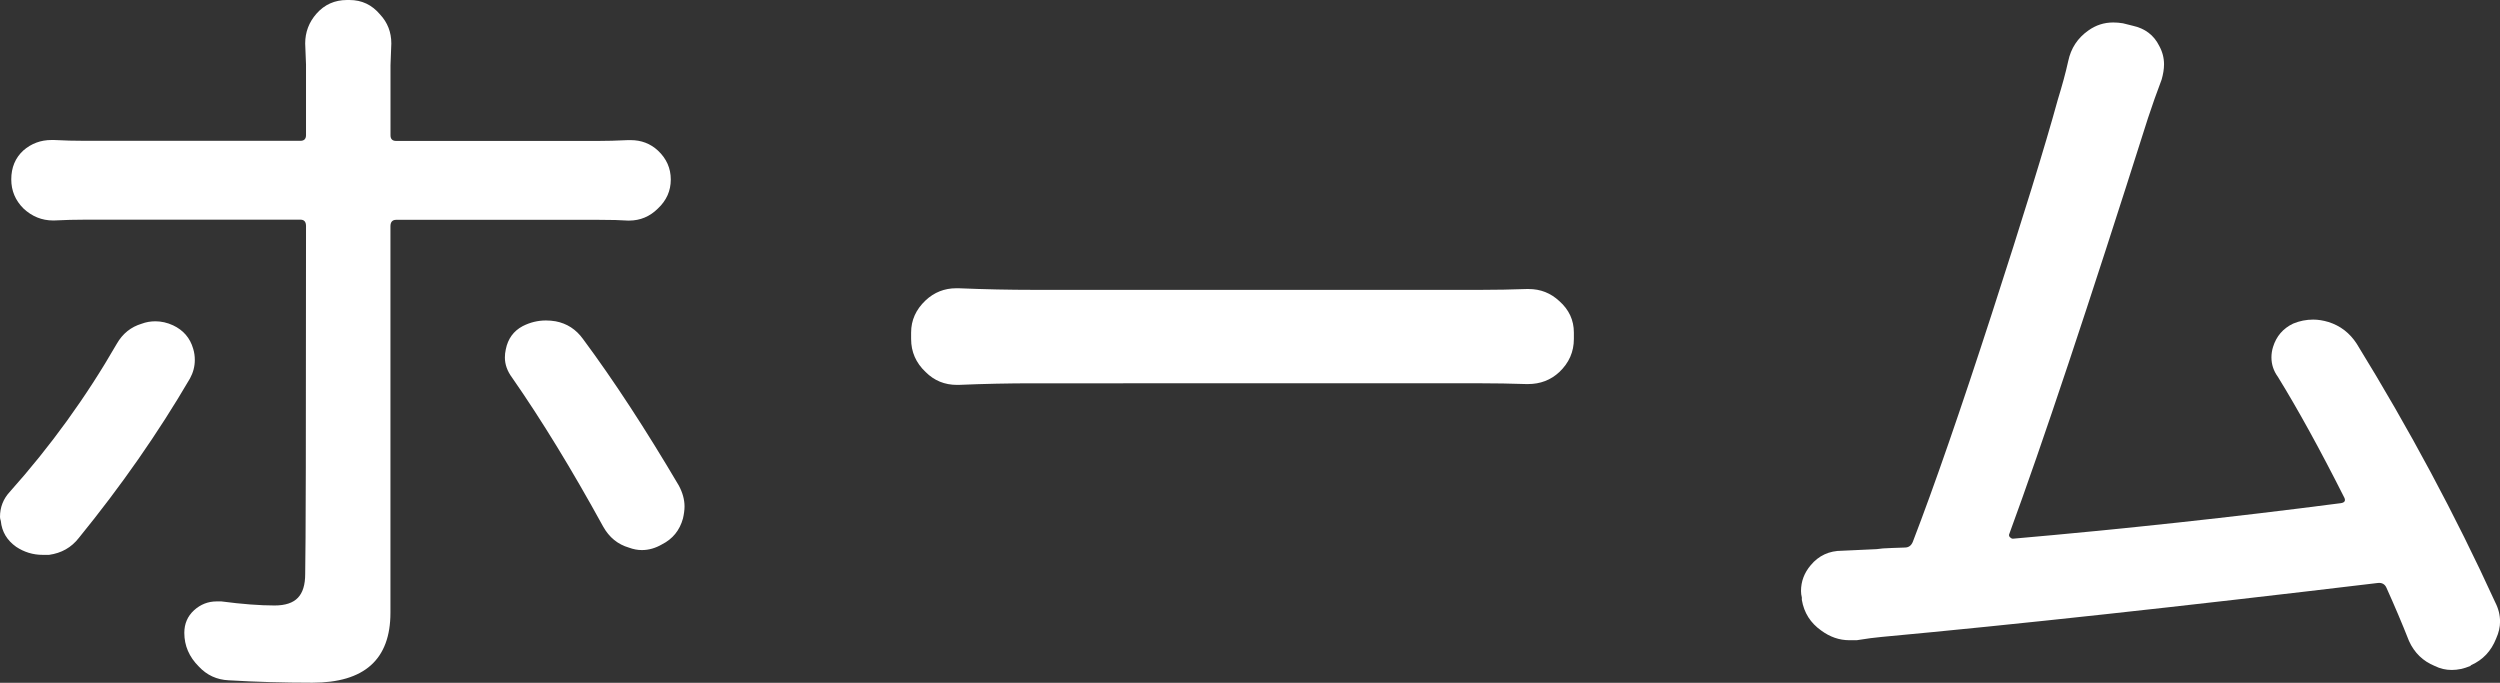 <?xml version="1.0" encoding="utf-8"?>
<!-- Generator: Adobe Illustrator 15.0.0, SVG Export Plug-In . SVG Version: 6.00 Build 0)  -->
<!DOCTYPE svg PUBLIC "-//W3C//DTD SVG 1.1//EN" "http://www.w3.org/Graphics/SVG/1.1/DTD/svg11.dtd">
<svg version="1.1" id="レイヤー_1" xmlns="http://www.w3.org/2000/svg" xmlns:xlink="http://www.w3.org/1999/xlink" x="0px"
	 y="0px" width="45.48px" height="12.422px" viewBox="0 0 45.48 12.422" enable-background="new 0 0 45.48 12.422"
	 xml:space="preserve">
<rect x="0" y="0" width="45.48" height="12.422" fill="#333333" stroke="none"/>
<g>
	<path fill="#FFFFFF" d="M2.124,6.255c0.106-0.186,0.259-0.308,0.454-0.366c0.077-0.029,0.16-0.044,0.249-0.044
		c0.106,0,0.215,0.024,0.321,0.073c0.187,0.088,0.309,0.229,0.366,0.425C3.535,6.411,3.544,6.48,3.544,6.548
		c0,0.117-0.029,0.229-0.088,0.337c-0.576,0.986-1.25,1.953-2.021,2.9c-0.137,0.176-0.316,0.277-0.542,0.309
		c-0.039,0-0.078,0-0.117,0c-0.176,0-0.337-0.05-0.482-0.146C0.127,9.829,0.034,9.673,0.015,9.479C0.005,9.447,0,9.424,0,9.404
		C0,9.229,0.059,9.077,0.176,8.95C0.918,8.12,1.567,7.223,2.124,6.255z M10.884,3.999H7.207c-0.068,0-0.104,0.039-0.104,0.117v7.03
		c0,0.851-0.474,1.274-1.421,1.274c-0.527,0-1.035-0.015-1.522-0.044c-0.216-0.01-0.396-0.093-0.542-0.249
		c-0.177-0.176-0.265-0.381-0.265-0.614c0-0.166,0.06-0.304,0.176-0.41c0.117-0.107,0.255-0.162,0.41-0.162c0.029,0,0.06,0,0.088,0
		c0.382,0.05,0.703,0.074,0.968,0.074c0.194,0,0.337-0.047,0.425-0.141c0.088-0.092,0.132-0.236,0.132-0.432
		c0.01-0.469,0.015-2.578,0.015-6.329c0-0.078-0.033-0.117-0.103-0.117H1.567c-0.194,0-0.391,0.005-0.586,0.015H0.967
		c-0.205,0-0.386-0.073-0.542-0.22c-0.146-0.146-0.22-0.322-0.22-0.527c0-0.215,0.072-0.391,0.22-0.527
		c0.146-0.127,0.317-0.19,0.513-0.19c0.011,0,0.024,0,0.044,0c0.187,0.01,0.376,0.015,0.571,0.015h3.911
		c0.068,0,0.103-0.034,0.103-0.103V1.172L5.552,0.791c0-0.205,0.068-0.386,0.205-0.542C5.903,0.083,6.089,0,6.313,0h0.044
		c0.226,0,0.41,0.088,0.558,0.264C7.051,0.41,7.119,0.586,7.119,0.791L7.104,1.187v1.274c0,0.068,0.034,0.103,0.104,0.103h3.662
		c0.166,0,0.352-0.005,0.557-0.015c0.02,0,0.034,0,0.044,0c0.195,0,0.361,0.063,0.498,0.19c0.156,0.146,0.234,0.322,0.234,0.527
		s-0.078,0.381-0.234,0.527c-0.146,0.146-0.322,0.22-0.527,0.22h-0.015C11.299,4.004,11.118,3.999,10.884,3.999z M9.316,6.87
		C9.229,6.753,9.185,6.631,9.185,6.504c0-0.049,0.005-0.098,0.016-0.146c0.038-0.195,0.142-0.337,0.308-0.425
		C9.644,5.864,9.785,5.83,9.932,5.83c0.06,0,0.117,0.005,0.176,0.015c0.205,0.039,0.371,0.146,0.498,0.322
		c0.558,0.752,1.139,1.642,1.743,2.666c0.068,0.127,0.104,0.254,0.104,0.381c0,0.067-0.011,0.142-0.029,0.22
		c-0.06,0.215-0.187,0.371-0.381,0.469c-0.117,0.068-0.239,0.104-0.366,0.104c-0.078,0-0.156-0.015-0.234-0.044
		c-0.205-0.06-0.36-0.187-0.469-0.381C10.405,8.545,9.854,7.643,9.316,6.87z"/>
	<path fill="#FFFFFF" d="M17.438,7.002c-0.01,0-0.02,0-0.028,0c-0.226,0-0.415-0.078-0.571-0.234
		c-0.176-0.166-0.264-0.366-0.264-0.601V6.05c0-0.225,0.088-0.42,0.264-0.586c0.156-0.146,0.342-0.22,0.557-0.22
		c0.021,0,0.034,0,0.044,0c0.479,0.02,0.934,0.029,1.362,0.029h8.145c0.265,0,0.536-0.005,0.82-0.015c0.02,0,0.033,0,0.043,0
		c0.215,0,0.4,0.073,0.558,0.22c0.176,0.156,0.264,0.347,0.264,0.571v0.117c0,0.234-0.088,0.435-0.264,0.602
		c-0.156,0.146-0.348,0.219-0.57,0.219c-0.011,0-0.021,0-0.029,0c-0.304-0.01-0.572-0.014-0.807-0.014H18.8
		C18.36,6.973,17.906,6.982,17.438,7.002z"/>
	<path fill="#FFFFFF" d="M45.393,10.957c0.06,0.117,0.088,0.234,0.088,0.352c0,0.098-0.023,0.2-0.072,0.309
		c-0.089,0.225-0.239,0.386-0.454,0.482l-0.016,0.016c-0.117,0.049-0.229,0.072-0.337,0.072c-0.107,0-0.21-0.023-0.308-0.072
		c-0.215-0.088-0.371-0.239-0.469-0.454c-0.127-0.322-0.265-0.646-0.41-0.968c-0.029-0.067-0.083-0.098-0.161-0.088
		c-3.604,0.431-6.611,0.758-9.023,0.981c-0.117,0.011-0.269,0.029-0.454,0.06c-0.049,0-0.093,0-0.132,0
		c-0.186,0-0.355-0.06-0.513-0.176c-0.195-0.138-0.313-0.322-0.353-0.558v-0.044c-0.01-0.039-0.015-0.078-0.015-0.117
		c0-0.176,0.06-0.332,0.176-0.469c0.146-0.176,0.337-0.264,0.571-0.264c0.244-0.011,0.454-0.021,0.63-0.029
		c0.06-0.01,0.151-0.018,0.278-0.021c0.127-0.005,0.205-0.008,0.233-0.008c0.068,0,0.117-0.033,0.146-0.104
		c0.391-1.016,0.869-2.396,1.436-4.146c0.567-1.749,0.968-3.047,1.201-3.896c0.078-0.254,0.143-0.488,0.19-0.703
		c0.049-0.234,0.171-0.42,0.366-0.557c0.137-0.098,0.287-0.146,0.453-0.146c0.06,0,0.117,0.005,0.177,0.015l0.176,0.044
		c0.225,0.049,0.386,0.171,0.483,0.366c0.059,0.107,0.088,0.22,0.088,0.337c0,0.088-0.016,0.181-0.044,0.278
		c-0.089,0.234-0.172,0.469-0.249,0.703c-1.084,3.418-1.925,5.938-2.521,7.559c-0.01,0.021-0.008,0.039,0.008,0.06
		C36.582,9.79,36.599,9.8,36.619,9.8c2.012-0.176,3.999-0.391,5.962-0.646c0.078-0.01,0.098-0.049,0.059-0.116
		c-0.438-0.869-0.84-1.597-1.201-2.183c-0.078-0.107-0.117-0.226-0.117-0.353c0-0.068,0.011-0.132,0.029-0.19
		c0.06-0.195,0.182-0.337,0.366-0.425c0.117-0.049,0.239-0.073,0.366-0.073c0.088,0,0.181,0.015,0.277,0.044
		c0.216,0.068,0.387,0.2,0.514,0.396C43.831,7.809,44.67,9.375,45.393,10.957z"/>
</g>
</svg>
